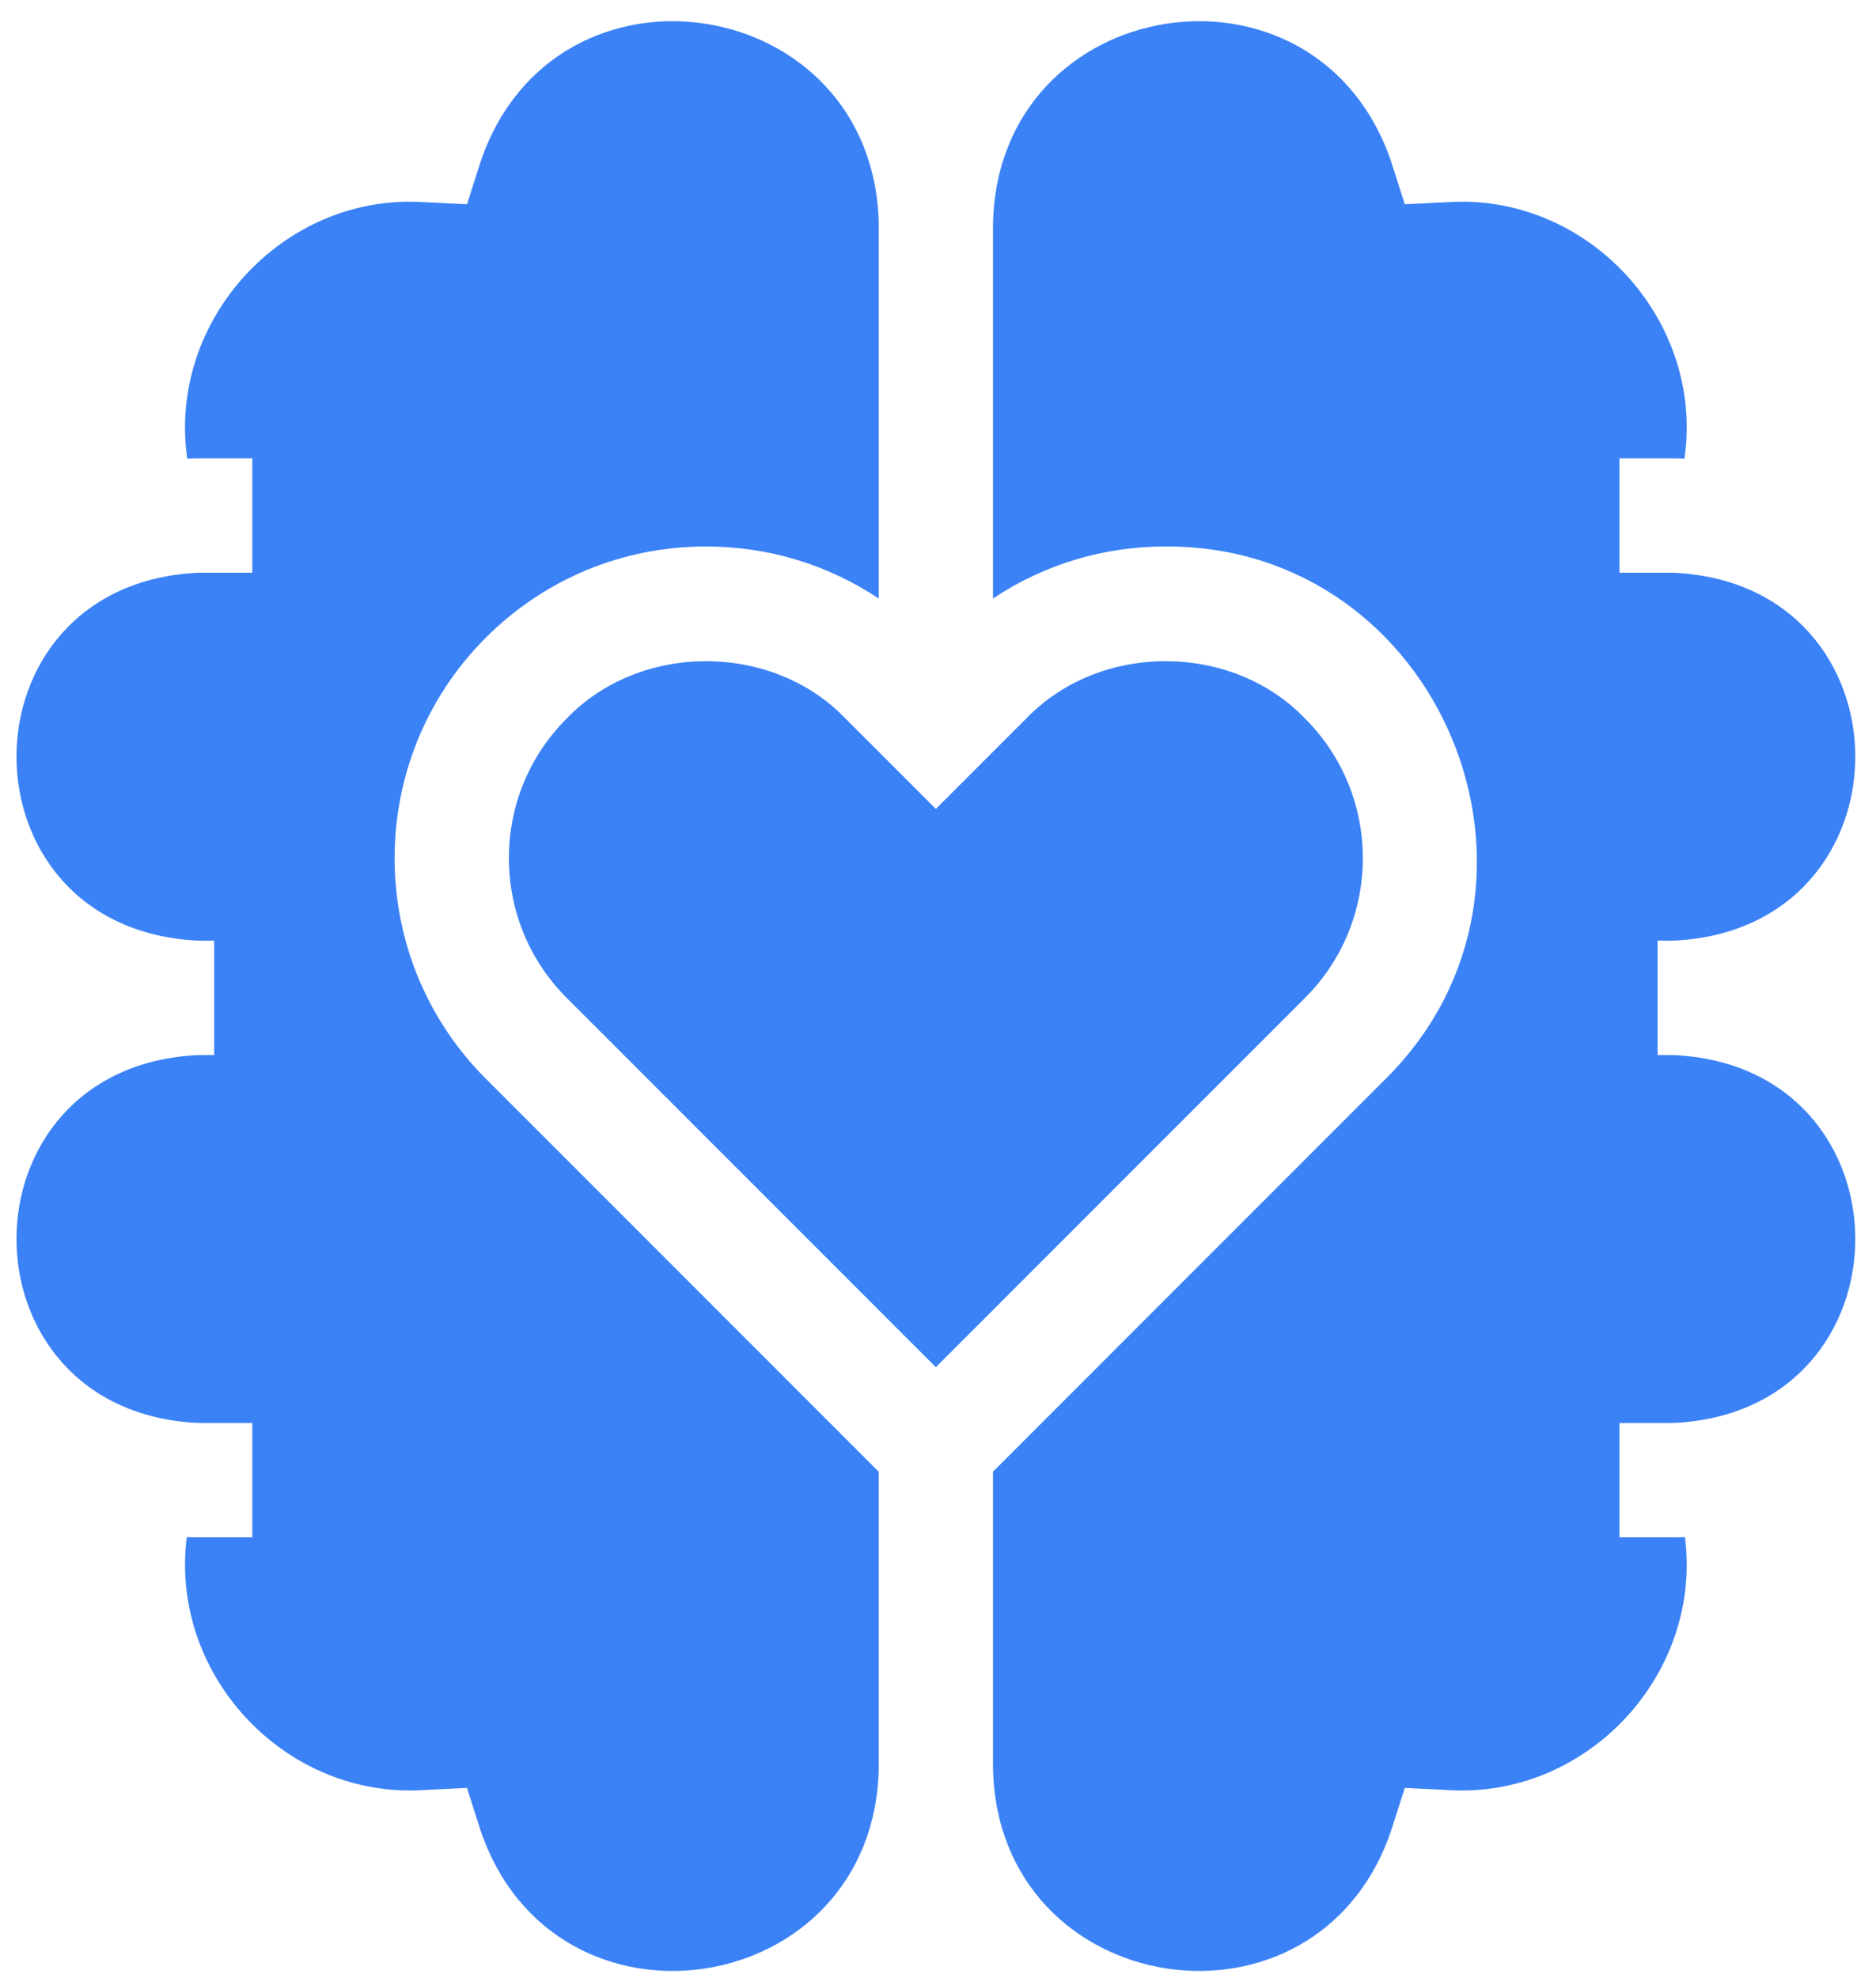 <svg width="74" height="78" viewBox="0 0 74 78" fill="none" xmlns="http://www.w3.org/2000/svg">
<path d="M65.965 41.601H65.386V37.093H65.965C75.593 36.693 75.585 22.978 65.965 22.582H63.88V18.073H65.965C66.126 18.073 66.287 18.077 66.446 18.083C67.235 12.626 62.654 7.633 57.145 7.969L55.412 8.055L54.885 6.402C51.962 -2.279 39.332 -0.302 39.17 8.849V23.6C41.169 22.265 43.518 21.548 45.977 21.548C56.841 21.503 62.371 34.864 54.669 42.531L39.17 58.029V69.706C39.334 78.864 51.966 80.829 54.885 72.153L55.412 70.5L57.145 70.586C62.603 70.916 67.158 66.028 66.464 60.61C66.298 60.617 66.132 60.621 65.965 60.621H63.88V56.112H65.965C75.593 55.712 75.585 41.998 65.965 41.601Z" fill="#3B82F6"/>
<path d="M51.482 28.337C48.585 25.317 43.373 25.317 40.476 28.337L36.915 31.897L33.355 28.337C30.457 25.317 25.245 25.317 22.348 28.337C19.314 31.371 19.314 36.309 22.348 39.343L36.915 53.911L51.483 39.343C54.517 36.309 54.517 31.371 51.482 28.337Z" fill="#3B82F6"/>
<path d="M27.851 21.548C30.312 21.548 32.663 22.266 34.663 23.604V8.849C34.499 -0.309 21.867 -2.274 18.948 6.402L18.421 8.055L16.688 7.969C11.179 7.632 6.598 12.627 7.387 18.083C7.547 18.077 7.707 18.073 7.868 18.073H9.953V22.582H7.868C-1.759 22.982 -1.752 36.697 7.868 37.093H8.448V41.601H7.868C-1.759 42.001 -1.752 55.716 7.868 56.112H9.953V60.621H7.868C7.701 60.621 7.535 60.617 7.369 60.61C6.676 66.029 11.23 70.915 16.688 70.586L18.421 70.5L18.948 72.153C21.871 80.834 34.501 78.858 34.663 69.706V58.035L19.159 42.531C14.367 37.738 14.367 29.941 19.16 25.148C21.481 22.826 24.568 21.548 27.851 21.548Z" fill="#3B82F6"/>
</svg>
